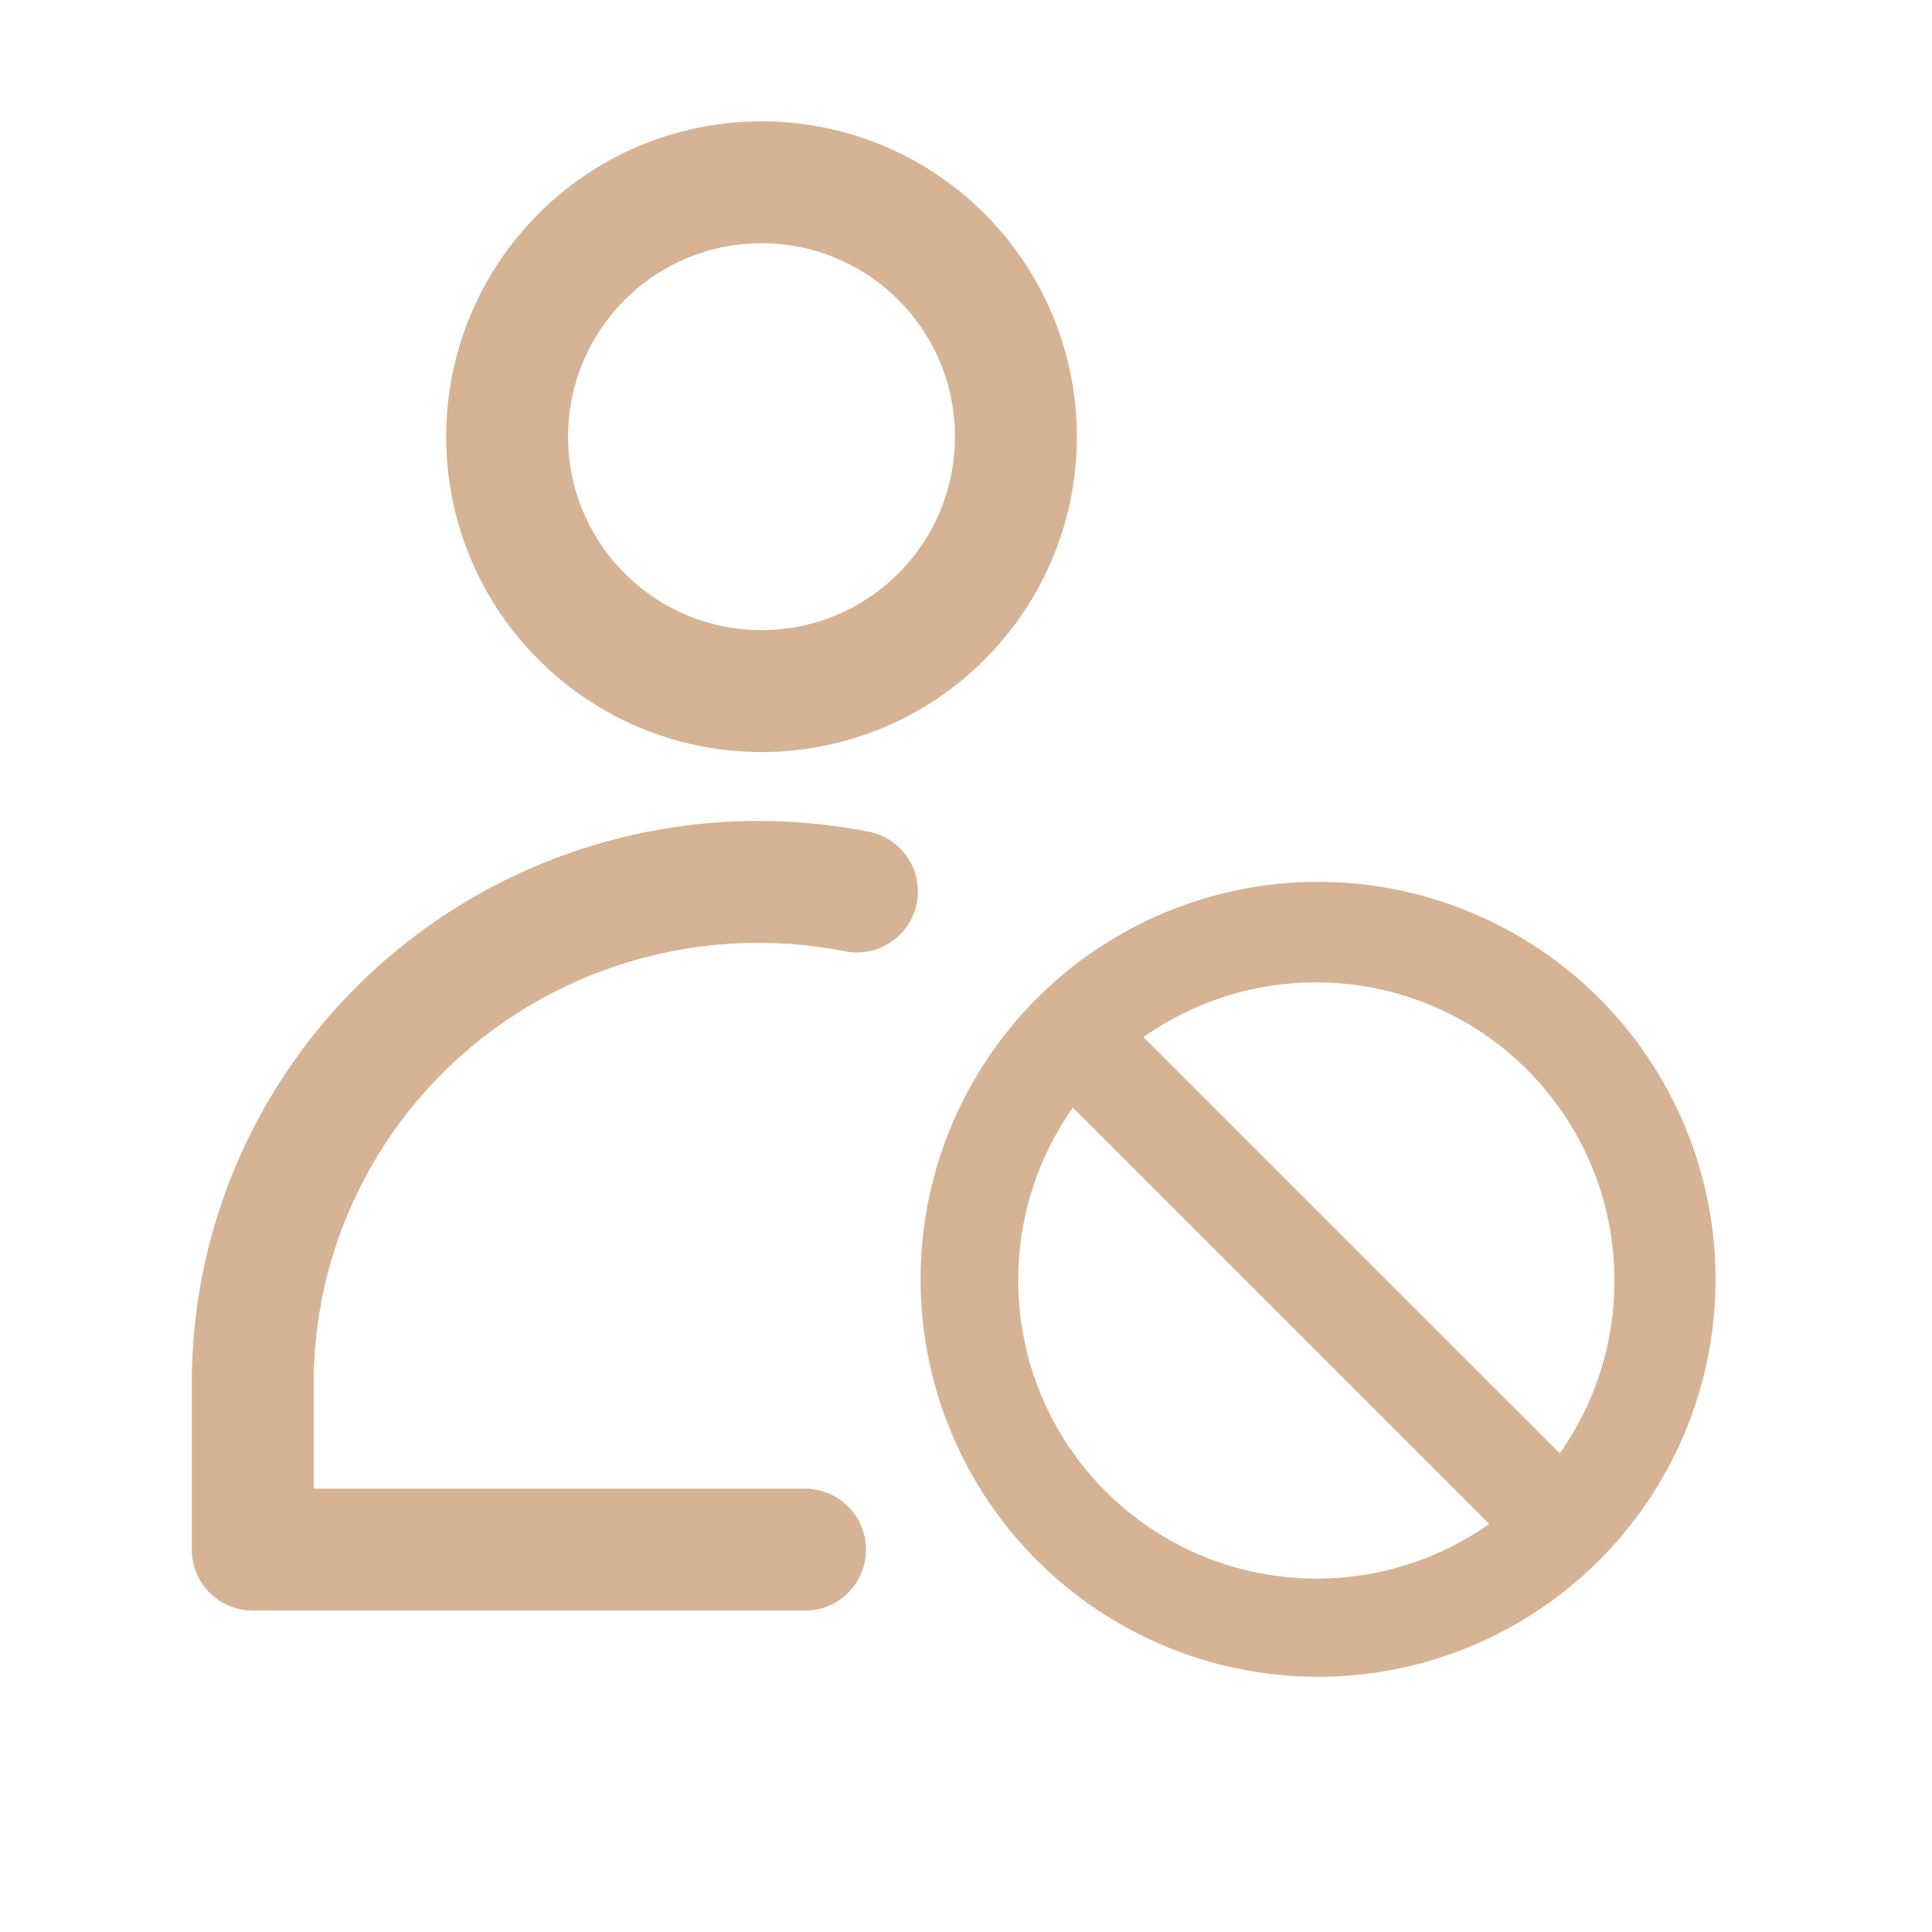 <?xml version="1.0" encoding="UTF-8"?> <svg xmlns="http://www.w3.org/2000/svg" width="53" height="53" viewBox="0 0 53 53" fill="none"> <path d="M20.891 18.958C24.745 18.958 27.869 15.834 27.869 11.98C27.869 8.125 24.745 5.001 20.891 5.001C17.037 5.001 13.912 8.125 13.912 11.98C13.912 15.834 17.037 18.958 20.891 18.958Z" stroke="#D6B394" stroke-width="3.344" stroke-linecap="round" stroke-linejoin="round"></path> <path d="M22.085 42.511C19.075 42.511 6.934 42.511 6.934 42.511V37.928C6.936 35.211 7.751 32.555 9.275 30.297C10.8 28.038 12.965 26.278 15.498 25.238C18.032 24.199 20.819 23.926 23.508 24.456" stroke="#D6B394" stroke-width="3.344" stroke-linecap="round" stroke-linejoin="round"></path> <path fill-rule="evenodd" clip-rule="evenodd" d="M30.053 26.061C31.244 25.256 32.581 24.695 33.99 24.409C35.398 24.123 36.848 24.119 38.258 24.395C39.668 24.672 41.009 25.225 42.205 26.022C43.401 26.818 44.427 27.843 45.225 29.038C46.023 30.233 46.577 31.573 46.856 32.983C47.134 34.392 47.131 35.843 46.847 37.252C46.563 38.66 46.003 39.998 45.2 41.19C44.397 42.381 43.367 43.402 42.168 44.194C39.763 45.782 36.827 46.354 34.002 45.784C31.177 45.214 28.692 43.549 27.091 41.153C25.49 38.756 24.903 35.824 25.458 32.995C26.013 30.167 27.665 27.674 30.053 26.061ZM30.326 40.909C31.085 41.669 31.987 42.272 32.98 42.683C33.972 43.094 35.036 43.305 36.111 43.305C37.809 43.31 39.467 42.786 40.854 41.806L29.432 30.384C28.452 31.771 27.927 33.429 27.932 35.127C27.933 37.296 28.792 39.376 30.326 40.909ZM31.367 28.451L42.789 39.87C43.77 38.483 44.294 36.826 44.289 35.127C44.289 32.958 43.427 30.878 41.893 29.345C40.36 27.811 38.279 26.949 36.111 26.949C34.412 26.944 32.754 27.471 31.367 28.451Z" fill="#D6B394"></path> </svg> 